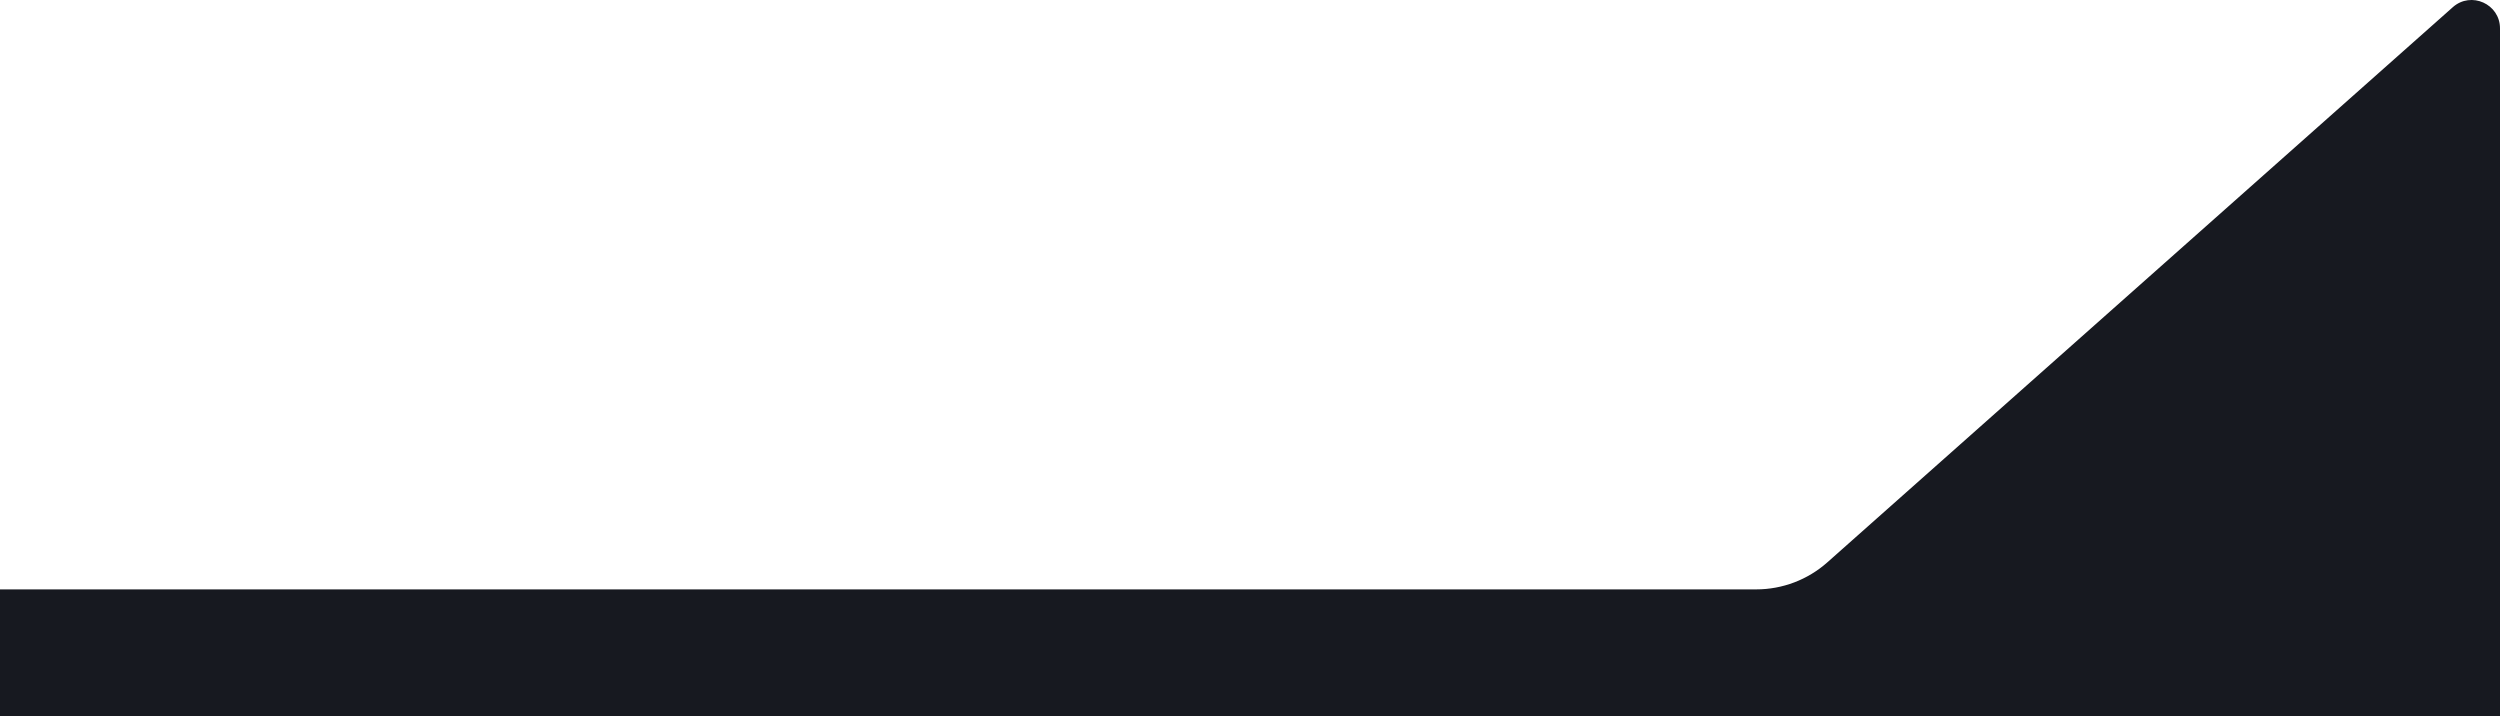 <?xml version="1.0" encoding="UTF-8"?>
<svg id="Layer_2" data-name="Layer 2" xmlns="http://www.w3.org/2000/svg" viewBox="0 0 1788 512.16">
  <defs>
    <style>
      .cls-1 {
        fill: #171920;
      }
    </style>
  </defs>
  <g id="Layer_1-2" data-name="Layer 1">
    <path class="cls-1" d="M1754.23,5.16l-447.35,397.06c-14.02,12.44-32.11,19.31-50.85,19.31H0v90.63h1788V20.33c0-17.5-20.67-26.8-33.77-15.18Z"/>
  </g>
</svg>
